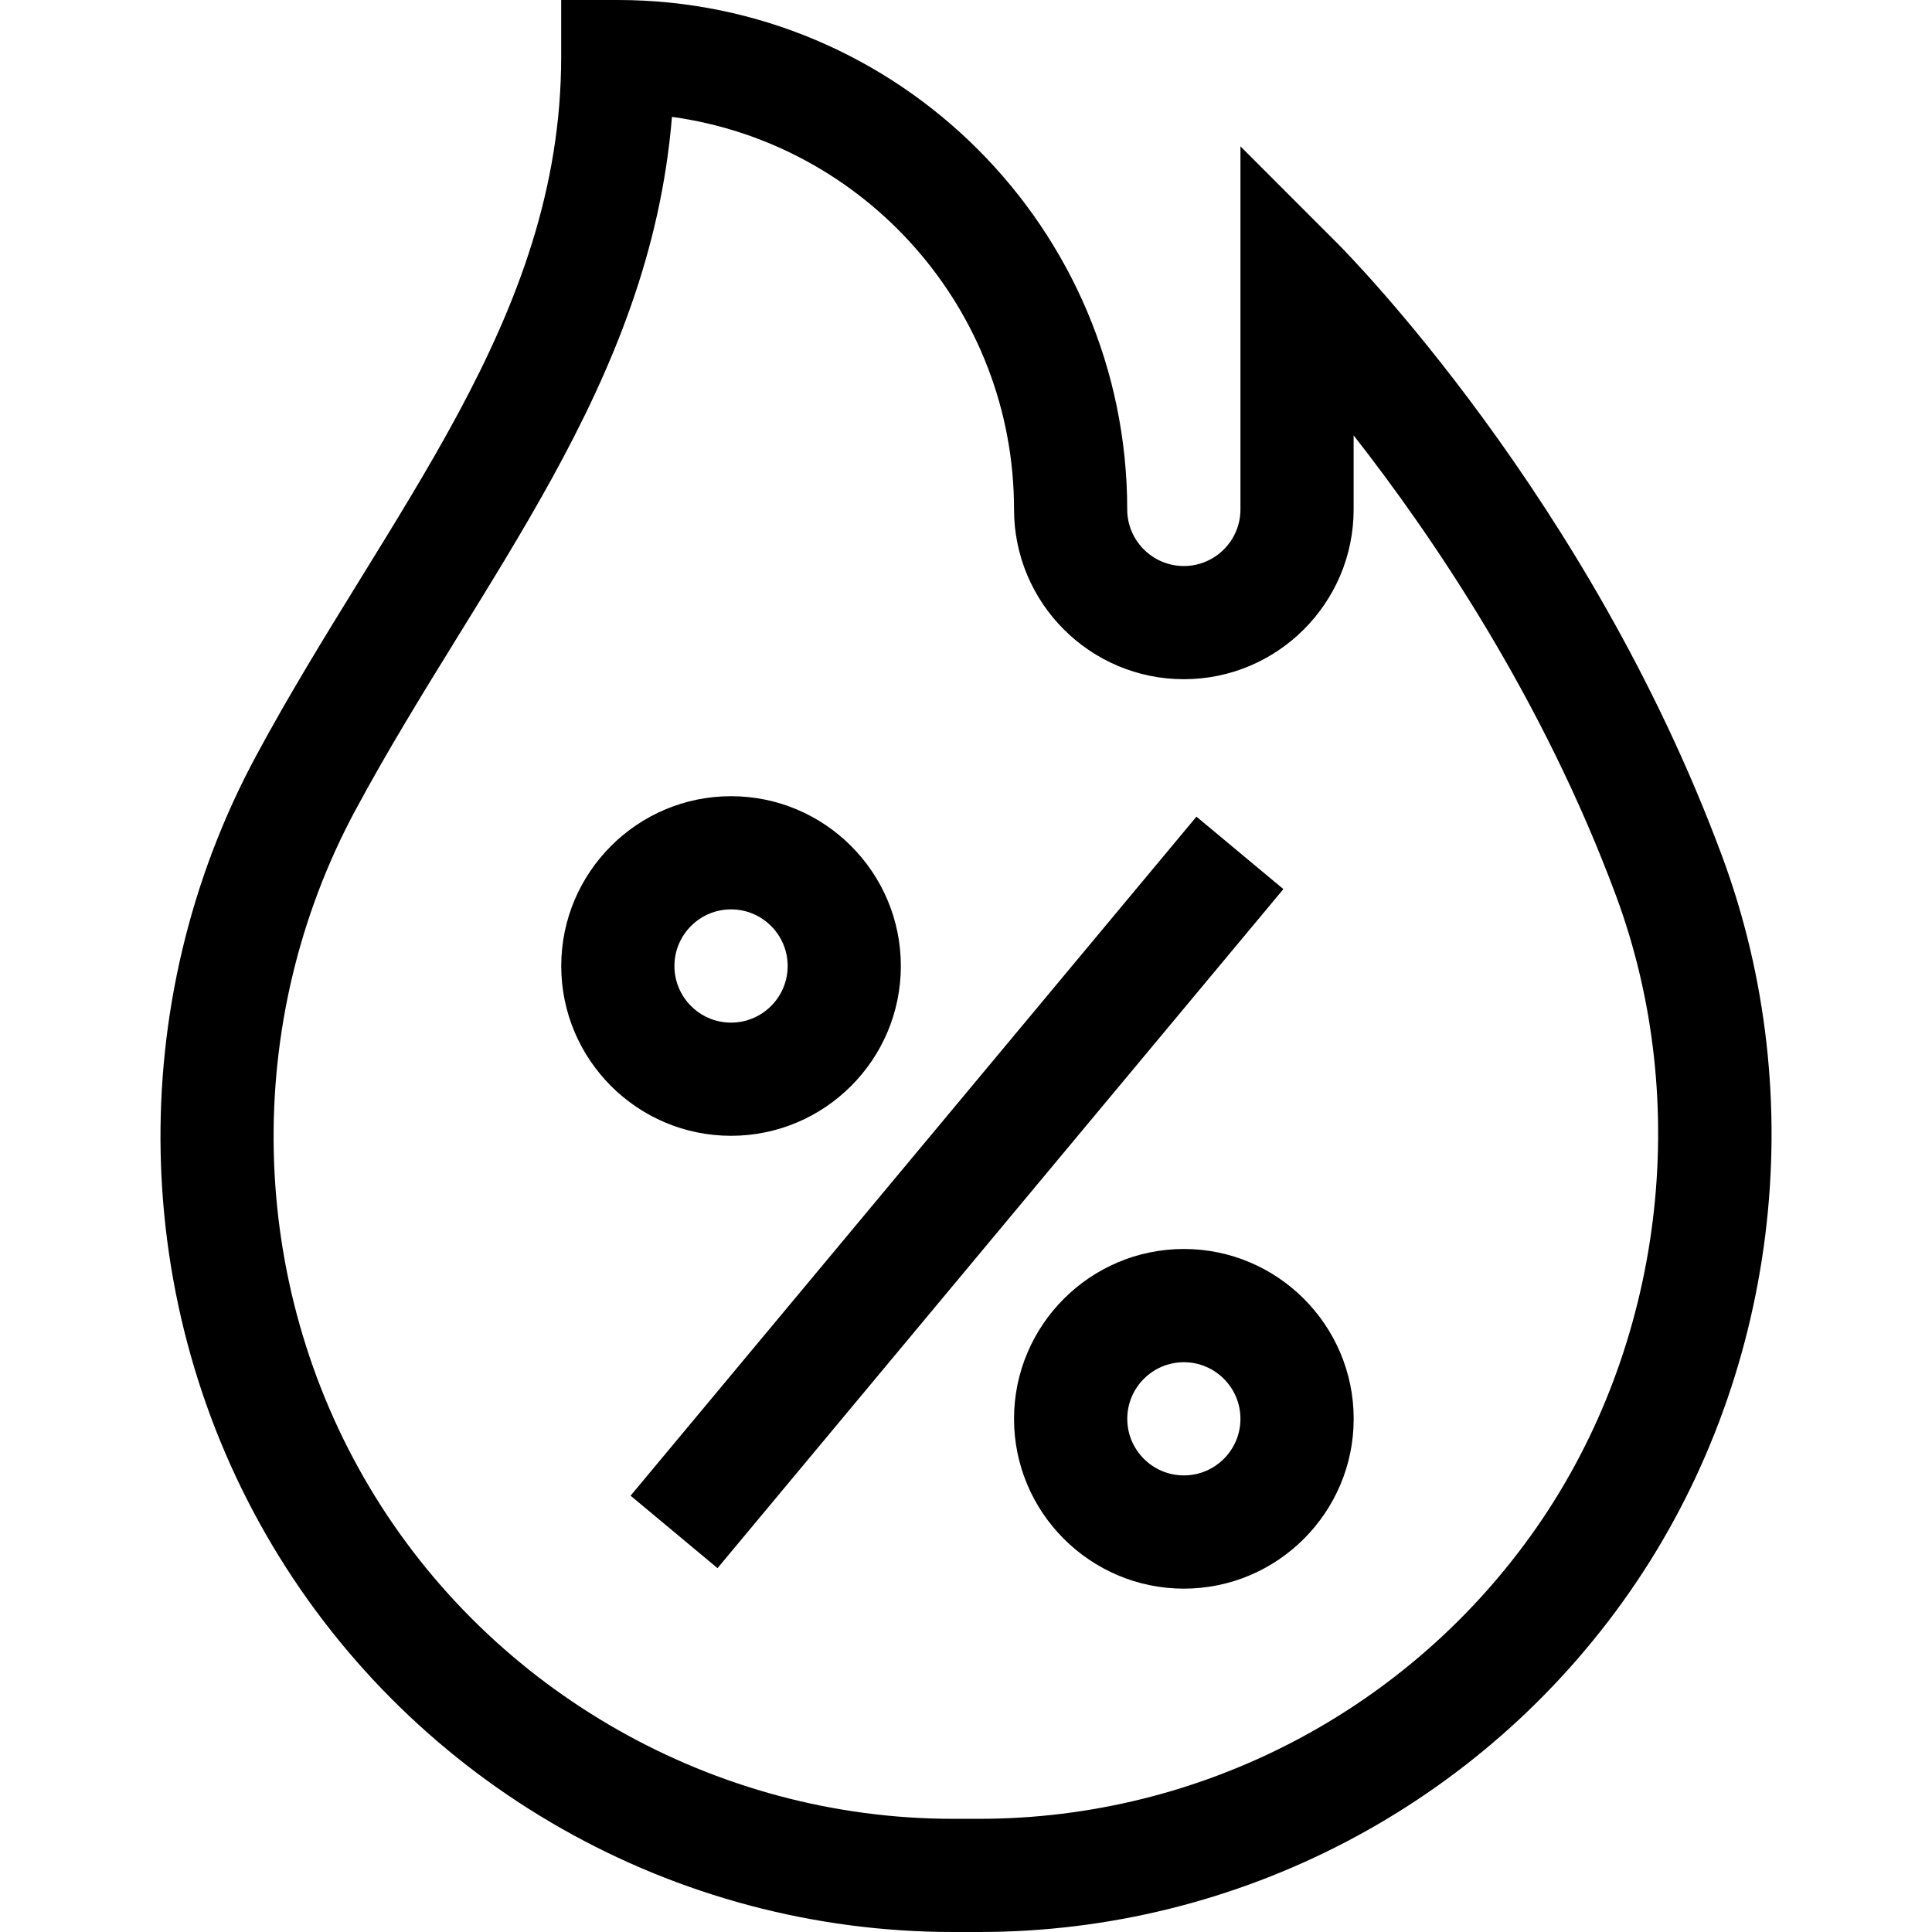 <?xml version="1.0" encoding="UTF-8"?>
<svg xmlns="http://www.w3.org/2000/svg" width="36" height="36" viewBox="0 0 36 36" fill="none">
  <path d="M32.09 15.957C29.613 9.274 25.105 4.718 24.914 4.528L23.114 2.727V9.492C23.114 10.074 22.641 10.547 22.059 10.547C21.478 10.547 21.004 10.074 21.004 9.492C21.004 4.258 16.746 0 11.512 0H10.457V1.055C10.457 5.98 7.225 9.529 4.769 14.09C2.291 18.691 2.41 24.328 5.078 28.802C7.744 33.27 12.566 36 17.757 36H18.247C23.076 36 27.607 33.631 30.367 29.663C33.126 25.695 33.769 20.485 32.09 15.957ZM28.635 28.458C26.269 31.86 22.386 33.891 18.247 33.891H17.757C13.324 33.891 9.16 31.527 6.89 27.721C4.599 23.882 4.498 19.042 6.626 15.09C8.95 10.775 12.106 7.216 12.521 2.178C16.116 2.671 18.895 5.763 18.895 9.492C18.895 11.237 20.314 12.656 22.059 12.656C23.804 12.656 25.223 11.237 25.223 9.492V8.113C26.696 9.993 28.75 13.017 30.112 16.69C31.551 20.57 30.985 25.08 28.635 28.458Z" fill="black"></path>
  <path d="M16.786 18C16.786 16.255 15.367 14.836 13.622 14.836C11.877 14.836 10.458 16.255 10.458 18C10.458 19.745 11.877 21.164 13.622 21.164C15.367 21.164 16.786 19.745 16.786 18ZM12.567 18C12.567 17.418 13.04 16.945 13.622 16.945C14.204 16.945 14.677 17.418 14.677 18C14.677 18.582 14.204 19.055 13.622 19.055C13.04 19.055 12.567 18.582 12.567 18Z" fill="black"></path>
  <path d="M22.06 23.273C20.315 23.273 18.895 24.693 18.895 26.438C18.895 28.182 20.315 29.602 22.06 29.602C23.804 29.602 25.224 28.182 25.224 26.438C25.224 24.693 23.804 23.273 22.06 23.273ZM22.06 27.492C21.478 27.492 21.005 27.019 21.005 26.438C21.005 25.856 21.478 25.383 22.06 25.383C22.641 25.383 23.114 25.856 23.114 26.438C23.114 27.019 22.641 27.492 22.06 27.492Z" fill="black"></path>
  <path d="M11.75 27.87L22.294 15.217L23.914 16.567L13.37 29.22L11.75 27.87Z" fill="black"></path>
</svg>
